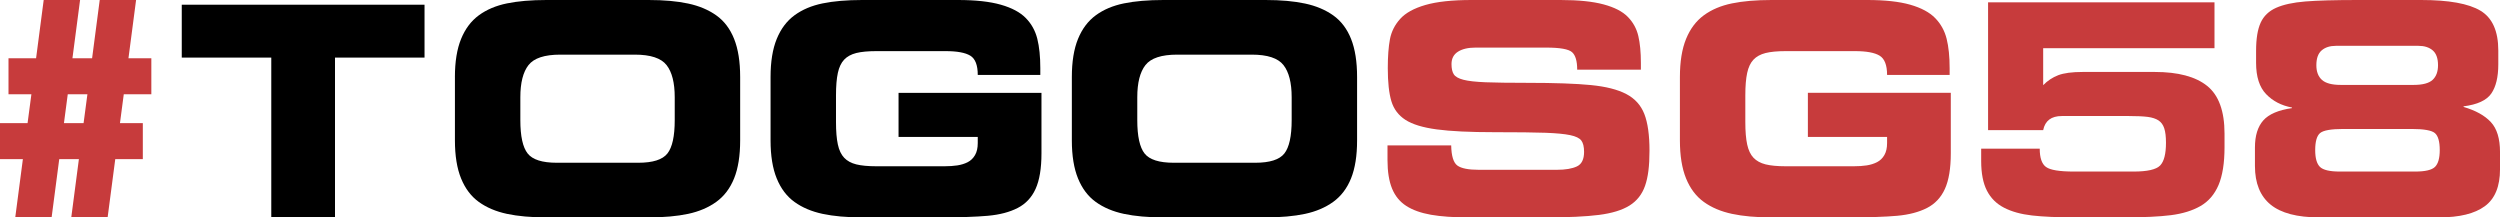 <svg width="138" height="12" viewBox="0 0 138 12" fill="none" xmlns="http://www.w3.org/2000/svg">
<g clip-path="url(#clip0_962_2923)">
<path d="M10.033 0.26H23.434V3.179H18.492V12H14.975V3.179H10.033V0.26Z" fill="black"/>
<path d="M25.111 4.249C25.111 3.405 25.225 2.706 25.452 2.149C25.679 1.592 26.006 1.157 26.434 0.843C26.861 0.53 27.379 0.311 27.986 0.187C28.593 0.063 29.319 0 30.164 0H35.804C36.648 0 37.374 0.065 37.982 0.195C38.589 0.324 39.109 0.543 39.542 0.851C39.975 1.159 40.302 1.592 40.524 2.149C40.746 2.706 40.857 3.405 40.857 4.249V7.752C40.857 8.595 40.746 9.292 40.524 9.843C40.302 10.395 39.975 10.827 39.542 11.141C39.109 11.454 38.589 11.676 37.982 11.806C37.374 11.935 36.648 12 35.804 12H30.164C29.319 12 28.593 11.935 27.986 11.806C27.379 11.676 26.862 11.457 26.434 11.149C26.006 10.841 25.679 10.408 25.452 9.851C25.225 9.295 25.112 8.595 25.112 7.752V4.249H25.111ZM28.723 6.632C28.723 7.519 28.857 8.132 29.127 8.473C29.396 8.814 29.932 8.984 30.735 8.984H35.233C36.036 8.984 36.572 8.814 36.841 8.473C37.111 8.132 37.245 7.519 37.245 6.632V5.368C37.245 4.568 37.095 3.976 36.794 3.592C36.493 3.208 35.909 3.016 35.044 3.016H30.925C30.059 3.016 29.475 3.208 29.174 3.592C28.873 3.976 28.723 4.568 28.723 5.368V6.632Z" fill="black"/>
<path d="M42.535 4.249C42.535 3.405 42.648 2.706 42.876 2.149C43.103 1.592 43.43 1.157 43.858 0.843C44.286 0.53 44.803 0.311 45.41 0.187C46.017 0.063 46.743 0 47.588 0H52.879C53.851 0 54.64 0.087 55.247 0.26C55.854 0.433 56.314 0.679 56.625 0.997C56.937 1.316 57.148 1.698 57.259 2.141C57.37 2.584 57.425 3.125 57.425 3.762V4.135H53.972C53.972 3.595 53.835 3.241 53.56 3.073C53.285 2.906 52.831 2.822 52.198 2.822H48.38C47.915 2.822 47.543 2.857 47.264 2.927C46.984 2.998 46.762 3.119 46.598 3.292C46.434 3.465 46.318 3.709 46.25 4.022C46.181 4.336 46.147 4.752 46.147 5.27V6.73C46.147 7.249 46.181 7.665 46.25 7.978C46.318 8.292 46.434 8.535 46.598 8.708C46.762 8.881 46.983 9.003 47.264 9.073C47.543 9.143 47.915 9.178 48.38 9.178H52.135C52.398 9.178 52.636 9.162 52.847 9.13C53.058 9.097 53.249 9.038 53.418 8.952C53.586 8.865 53.721 8.736 53.821 8.562C53.922 8.39 53.972 8.168 53.972 7.898V7.557H49.6V5.125H57.489V8.465C57.489 9.298 57.38 9.952 57.164 10.427C56.947 10.903 56.617 11.254 56.174 11.481C55.73 11.709 55.184 11.852 54.534 11.911C53.885 11.97 52.979 12 51.818 12H47.588C46.743 12 46.017 11.935 45.41 11.806C44.803 11.676 44.286 11.457 43.858 11.149C43.43 10.841 43.103 10.409 42.876 9.852C42.648 9.295 42.535 8.595 42.535 7.752V4.249V4.249Z" fill="black"/>
<path d="M59.166 4.249C59.166 3.405 59.279 2.706 59.506 2.149C59.733 1.592 60.061 1.157 60.489 0.843C60.916 0.53 61.433 0.311 62.041 0.187C62.648 0.063 63.374 0 64.219 0H69.858C70.703 0 71.429 0.065 72.036 0.195C72.643 0.324 73.163 0.543 73.597 0.851C74.029 1.159 74.357 1.592 74.579 2.149C74.801 2.706 74.911 3.405 74.911 4.249V7.752C74.911 8.595 74.801 9.292 74.579 9.843C74.357 10.395 74.029 10.827 73.597 11.141C73.163 11.454 72.644 11.676 72.036 11.806C71.429 11.935 70.703 12 69.858 12H64.219C63.374 12 62.648 11.935 62.041 11.806C61.434 11.676 60.916 11.457 60.489 11.149C60.061 10.841 59.734 10.408 59.507 9.851C59.28 9.295 59.166 8.595 59.166 7.752V4.249H59.166ZM62.778 6.632C62.778 7.519 62.912 8.132 63.181 8.473C63.451 8.814 63.987 8.984 64.789 8.984H69.288C70.091 8.984 70.626 8.814 70.896 8.473C71.165 8.132 71.3 7.519 71.3 6.632V5.368C71.3 4.568 71.149 3.976 70.848 3.592C70.547 3.208 69.964 3.016 69.098 3.016H64.98C64.113 3.016 63.53 3.208 63.229 3.592C62.928 3.976 62.778 4.568 62.778 5.368V6.632Z" fill="black"/>
<path d="M76.59 8.027H80.106C80.117 8.611 80.231 8.981 80.447 9.138C80.663 9.295 81.057 9.373 81.627 9.373H85.936C86.411 9.373 86.78 9.311 87.045 9.186C87.308 9.062 87.441 8.795 87.441 8.384C87.441 8.103 87.39 7.894 87.29 7.759C87.19 7.624 86.984 7.524 86.672 7.459C86.361 7.394 85.907 7.351 85.31 7.329C84.713 7.308 83.776 7.297 82.498 7.297C81.136 7.297 80.072 7.246 79.307 7.143C78.541 7.04 77.965 6.865 77.58 6.616C77.195 6.367 76.936 6.024 76.804 5.586C76.672 5.148 76.606 4.54 76.606 3.762C76.606 3.113 76.646 2.581 76.725 2.164C76.804 1.748 76.991 1.375 77.287 1.046C77.583 0.716 78.048 0.459 78.681 0.275C79.315 0.092 80.165 0 81.231 0H86.142C87.124 0 87.916 0.081 88.518 0.243C89.12 0.405 89.566 0.635 89.856 0.933C90.147 1.23 90.34 1.581 90.435 1.987C90.53 2.392 90.577 2.887 90.577 3.471V3.844H87.061C87.061 3.368 86.966 3.046 86.776 2.879C86.586 2.711 86.11 2.627 85.35 2.627H81.453C81.041 2.627 80.717 2.703 80.479 2.854C80.242 3.006 80.123 3.233 80.123 3.535C80.123 3.784 80.165 3.973 80.25 4.103C80.334 4.233 80.511 4.333 80.78 4.403C81.049 4.473 81.456 4.519 82 4.541C82.543 4.562 83.317 4.573 84.32 4.573C85.82 4.573 86.984 4.614 87.813 4.695C88.642 4.776 89.294 4.941 89.769 5.19C90.245 5.438 90.577 5.806 90.767 6.292C90.957 6.779 91.052 7.455 91.052 8.319C91.052 9.184 90.971 9.787 90.807 10.257C90.643 10.727 90.358 11.09 89.952 11.344C89.545 11.598 88.983 11.771 88.264 11.863C87.546 11.954 86.57 12.001 85.334 12.001H81.073C80.239 12.001 79.544 11.952 78.99 11.855C78.436 11.757 77.981 11.595 77.628 11.368C77.274 11.141 77.012 10.822 76.843 10.412C76.674 10.001 76.59 9.477 76.59 8.838V8.027L76.59 8.027Z" fill="#C73B3C"/>
<path d="M92.731 4.249C92.731 3.406 92.844 2.706 93.071 2.149C93.298 1.592 93.625 1.157 94.053 0.843C94.481 0.53 94.998 0.311 95.606 0.187C96.213 0.062 96.939 0 97.784 0H103.074C104.046 0 104.835 0.087 105.442 0.259C106.049 0.432 106.509 0.679 106.82 0.997C107.132 1.316 107.343 1.697 107.454 2.14C107.565 2.584 107.62 3.124 107.62 3.762V4.135H104.167C104.167 3.595 104.03 3.241 103.755 3.073C103.48 2.905 103.026 2.822 102.393 2.822H98.575C98.111 2.822 97.738 2.857 97.459 2.927C97.179 2.998 96.957 3.119 96.793 3.292C96.629 3.465 96.513 3.708 96.445 4.022C96.376 4.335 96.342 4.751 96.342 5.27V6.73C96.342 7.248 96.376 7.665 96.445 7.978C96.513 8.292 96.629 8.535 96.793 8.708C96.957 8.881 97.178 9.002 97.459 9.073C97.738 9.143 98.111 9.178 98.575 9.178H102.33C102.594 9.178 102.831 9.162 103.042 9.13C103.253 9.097 103.444 9.038 103.613 8.951C103.781 8.865 103.916 8.735 104.016 8.562C104.117 8.389 104.167 8.168 104.167 7.897V7.557H99.795V5.124H107.684V8.465C107.684 9.297 107.575 9.951 107.359 10.427C107.143 10.903 106.812 11.254 106.369 11.481C105.925 11.708 105.379 11.851 104.73 11.911C104.08 11.97 103.174 12 102.013 12H97.784C96.939 12 96.213 11.935 95.606 11.805C94.998 11.675 94.481 11.457 94.053 11.148C93.625 10.84 93.298 10.408 93.071 9.851C92.844 9.294 92.731 8.594 92.731 7.751V4.248V4.249Z" fill="#C73B3C"/>
<path d="M109.741 0.129H122.24V2.659H112.783V4.702C113.026 4.453 113.303 4.27 113.614 4.151C113.926 4.032 114.377 3.972 114.969 3.972H118.945C120.233 3.972 121.197 4.229 121.836 4.743C122.475 5.256 122.794 6.135 122.794 7.378V8.124C122.794 8.999 122.683 9.697 122.462 10.216C122.24 10.735 121.907 11.121 121.463 11.375C121.02 11.629 120.476 11.796 119.832 11.878C119.188 11.959 118.337 11.999 117.281 11.999H114.525C113.564 11.999 112.777 11.964 112.165 11.894C111.552 11.824 111.038 11.681 110.621 11.464C110.203 11.248 109.889 10.935 109.678 10.524C109.467 10.113 109.361 9.567 109.361 8.886V8.205H112.593C112.593 8.713 112.709 9.051 112.941 9.218C113.173 9.386 113.686 9.47 114.478 9.47H117.773C118.533 9.47 119.021 9.359 119.238 9.137C119.454 8.916 119.562 8.497 119.562 7.88C119.562 7.545 119.531 7.281 119.467 7.086C119.404 6.891 119.298 6.745 119.151 6.648C119.003 6.551 118.805 6.486 118.557 6.453C118.309 6.421 117.963 6.405 117.519 6.405H113.813C113.232 6.405 112.889 6.664 112.783 7.183H109.742V0.129H109.741Z" fill="#C73B3C"/>
<path d="M124.473 8.141C124.473 7.492 124.626 6.995 124.932 6.649C125.238 6.303 125.766 6.076 126.516 5.968V5.935C125.935 5.827 125.46 5.581 125.091 5.197C124.721 4.814 124.536 4.238 124.536 3.47V2.806C124.536 2.135 124.621 1.616 124.79 1.249C124.959 0.881 125.244 0.608 125.645 0.43C126.046 0.252 126.582 0.136 127.253 0.081C127.923 0.027 128.892 0 130.16 0H133.645C135.176 0 136.269 0.197 136.924 0.592C137.579 0.987 137.906 1.719 137.906 2.789V3.551C137.906 4.254 137.776 4.792 137.518 5.165C137.259 5.538 136.75 5.773 135.989 5.87V5.903C136.654 6.097 137.156 6.375 137.494 6.738C137.832 7.1 138.001 7.654 138.001 8.4V9.34C138.001 10.292 137.721 10.973 137.161 11.383C136.601 11.794 135.762 12 134.643 12H128.021C126.807 12 125.912 11.765 125.336 11.294C124.761 10.824 124.473 10.113 124.473 9.162V8.14L124.473 8.141ZM133.312 9.47C133.871 9.47 134.238 9.384 134.413 9.211C134.587 9.038 134.674 8.73 134.674 8.286C134.674 7.811 134.584 7.497 134.405 7.346C134.225 7.195 133.797 7.119 133.121 7.119H129.351C128.676 7.119 128.248 7.195 128.068 7.346C127.889 7.497 127.799 7.811 127.799 8.286C127.799 8.73 127.886 9.038 128.06 9.211C128.235 9.384 128.602 9.47 129.161 9.47H133.311H133.312ZM133.233 4.687C133.729 4.687 134.077 4.595 134.278 4.411C134.478 4.227 134.579 3.957 134.579 3.6C134.579 3.222 134.481 2.949 134.286 2.781C134.09 2.614 133.829 2.53 133.502 2.53H128.94C128.612 2.53 128.351 2.614 128.156 2.781C127.96 2.949 127.863 3.222 127.863 3.6C127.863 3.957 127.966 4.227 128.172 4.411C128.377 4.595 128.723 4.687 129.209 4.687H133.233Z" fill="#C73B3C"/>
<path d="M0 6.796H1.522L1.733 5.204H0.469V3.215H1.992L2.412 0H4.42L3.999 3.215H5.084L5.505 0H7.512L7.091 3.215H8.354V5.204H6.832L6.622 6.796H7.884V8.785H6.362L5.941 12H3.934L4.355 8.785H3.27L2.849 12H0.842L1.263 8.785H0V6.796ZM3.53 6.796H4.614L4.825 5.204H3.74L3.53 6.796Z" fill="#C73B3C"/>
</g>
<defs>
<clipPath id="clip0_962_2923">
<rect width="138" height="12" fill="white"/>
</clipPath>
</defs>
</svg>

